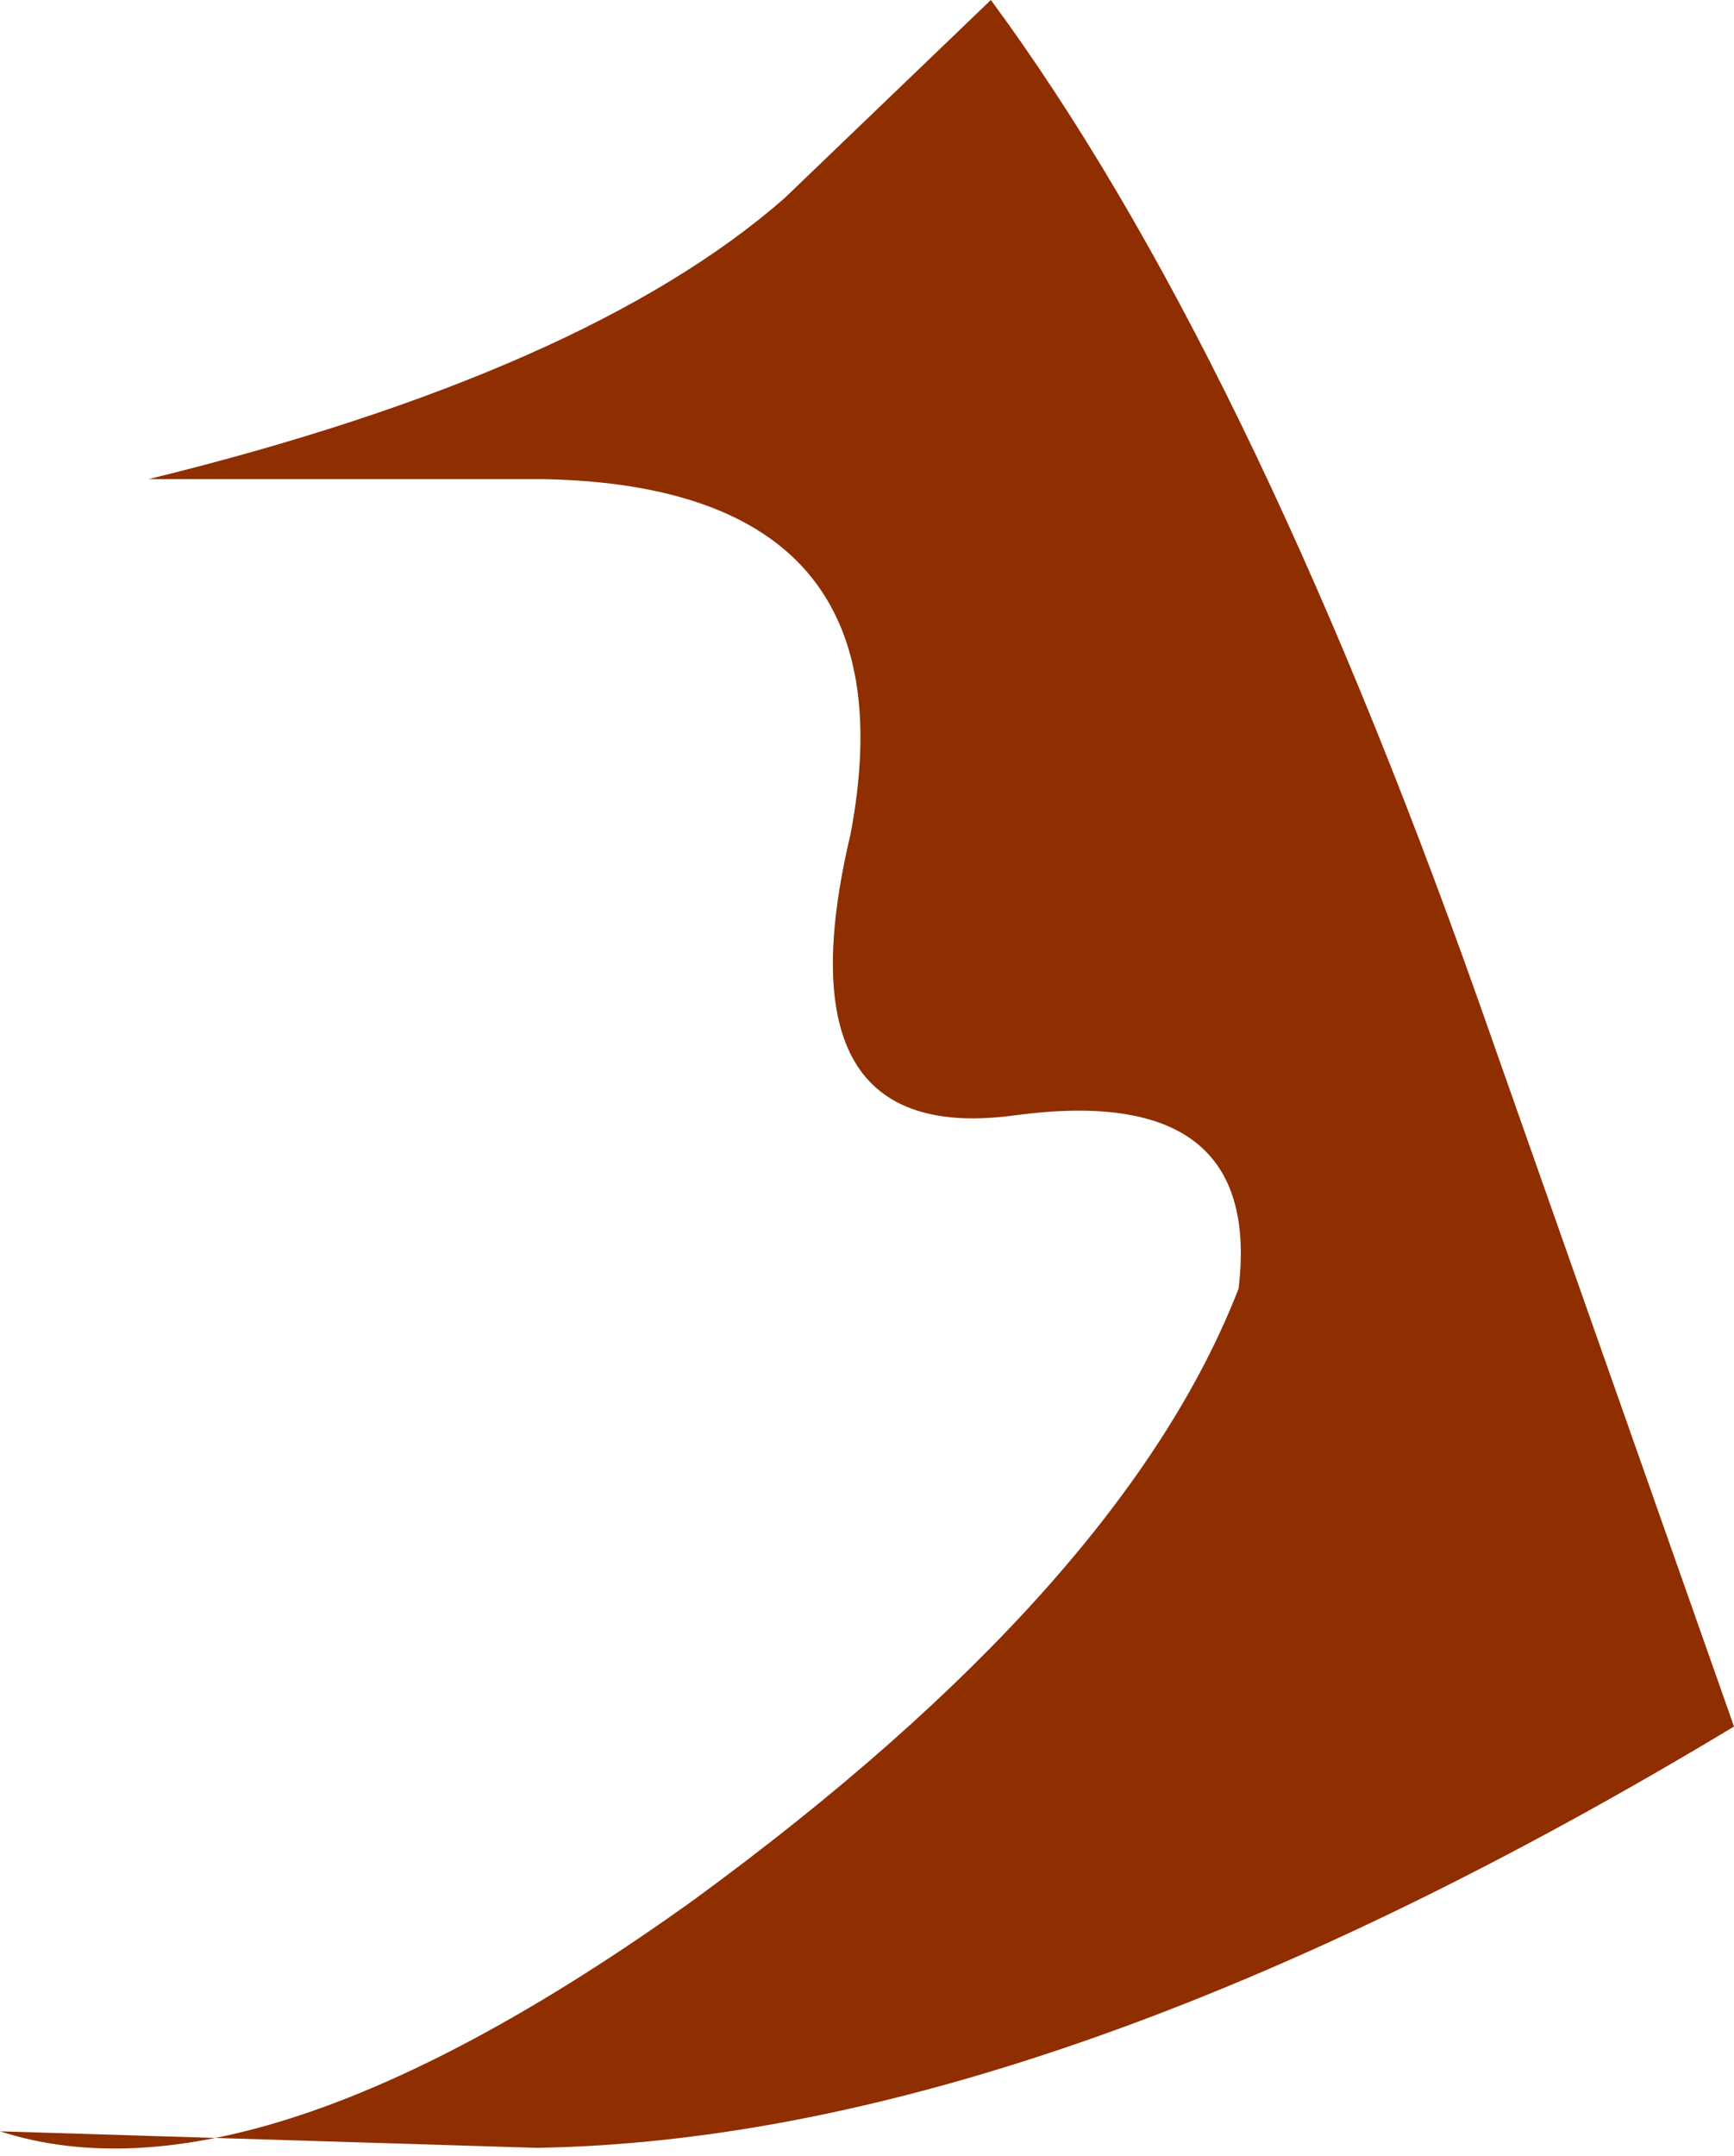 <?xml version="1.0" encoding="UTF-8" standalone="no"?>
<svg xmlns:xlink="http://www.w3.org/1999/xlink" height="13.05px" width="10.5px" xmlns="http://www.w3.org/2000/svg">
  <g transform="matrix(1.0, 0.0, 0.0, 1.0, 0.0, 0.0)">
    <path d="M6.0 0.0 Q7.55 2.1 8.95 6.05 L10.5 10.45 Q6.35 12.95 3.25 13.0 L0.0 12.9 Q1.55 13.4 4.2 11.5 6.8 9.6 7.5 7.8 7.65 6.55 6.15 6.75 4.7 6.95 5.15 5.05 5.55 2.95 3.3 2.9 L0.9 2.9 Q3.55 2.25 4.75 1.2 L6.0 0.0" fill="#8f2e00" fill-rule="evenodd" stroke="none"/>
  </g>
</svg>
